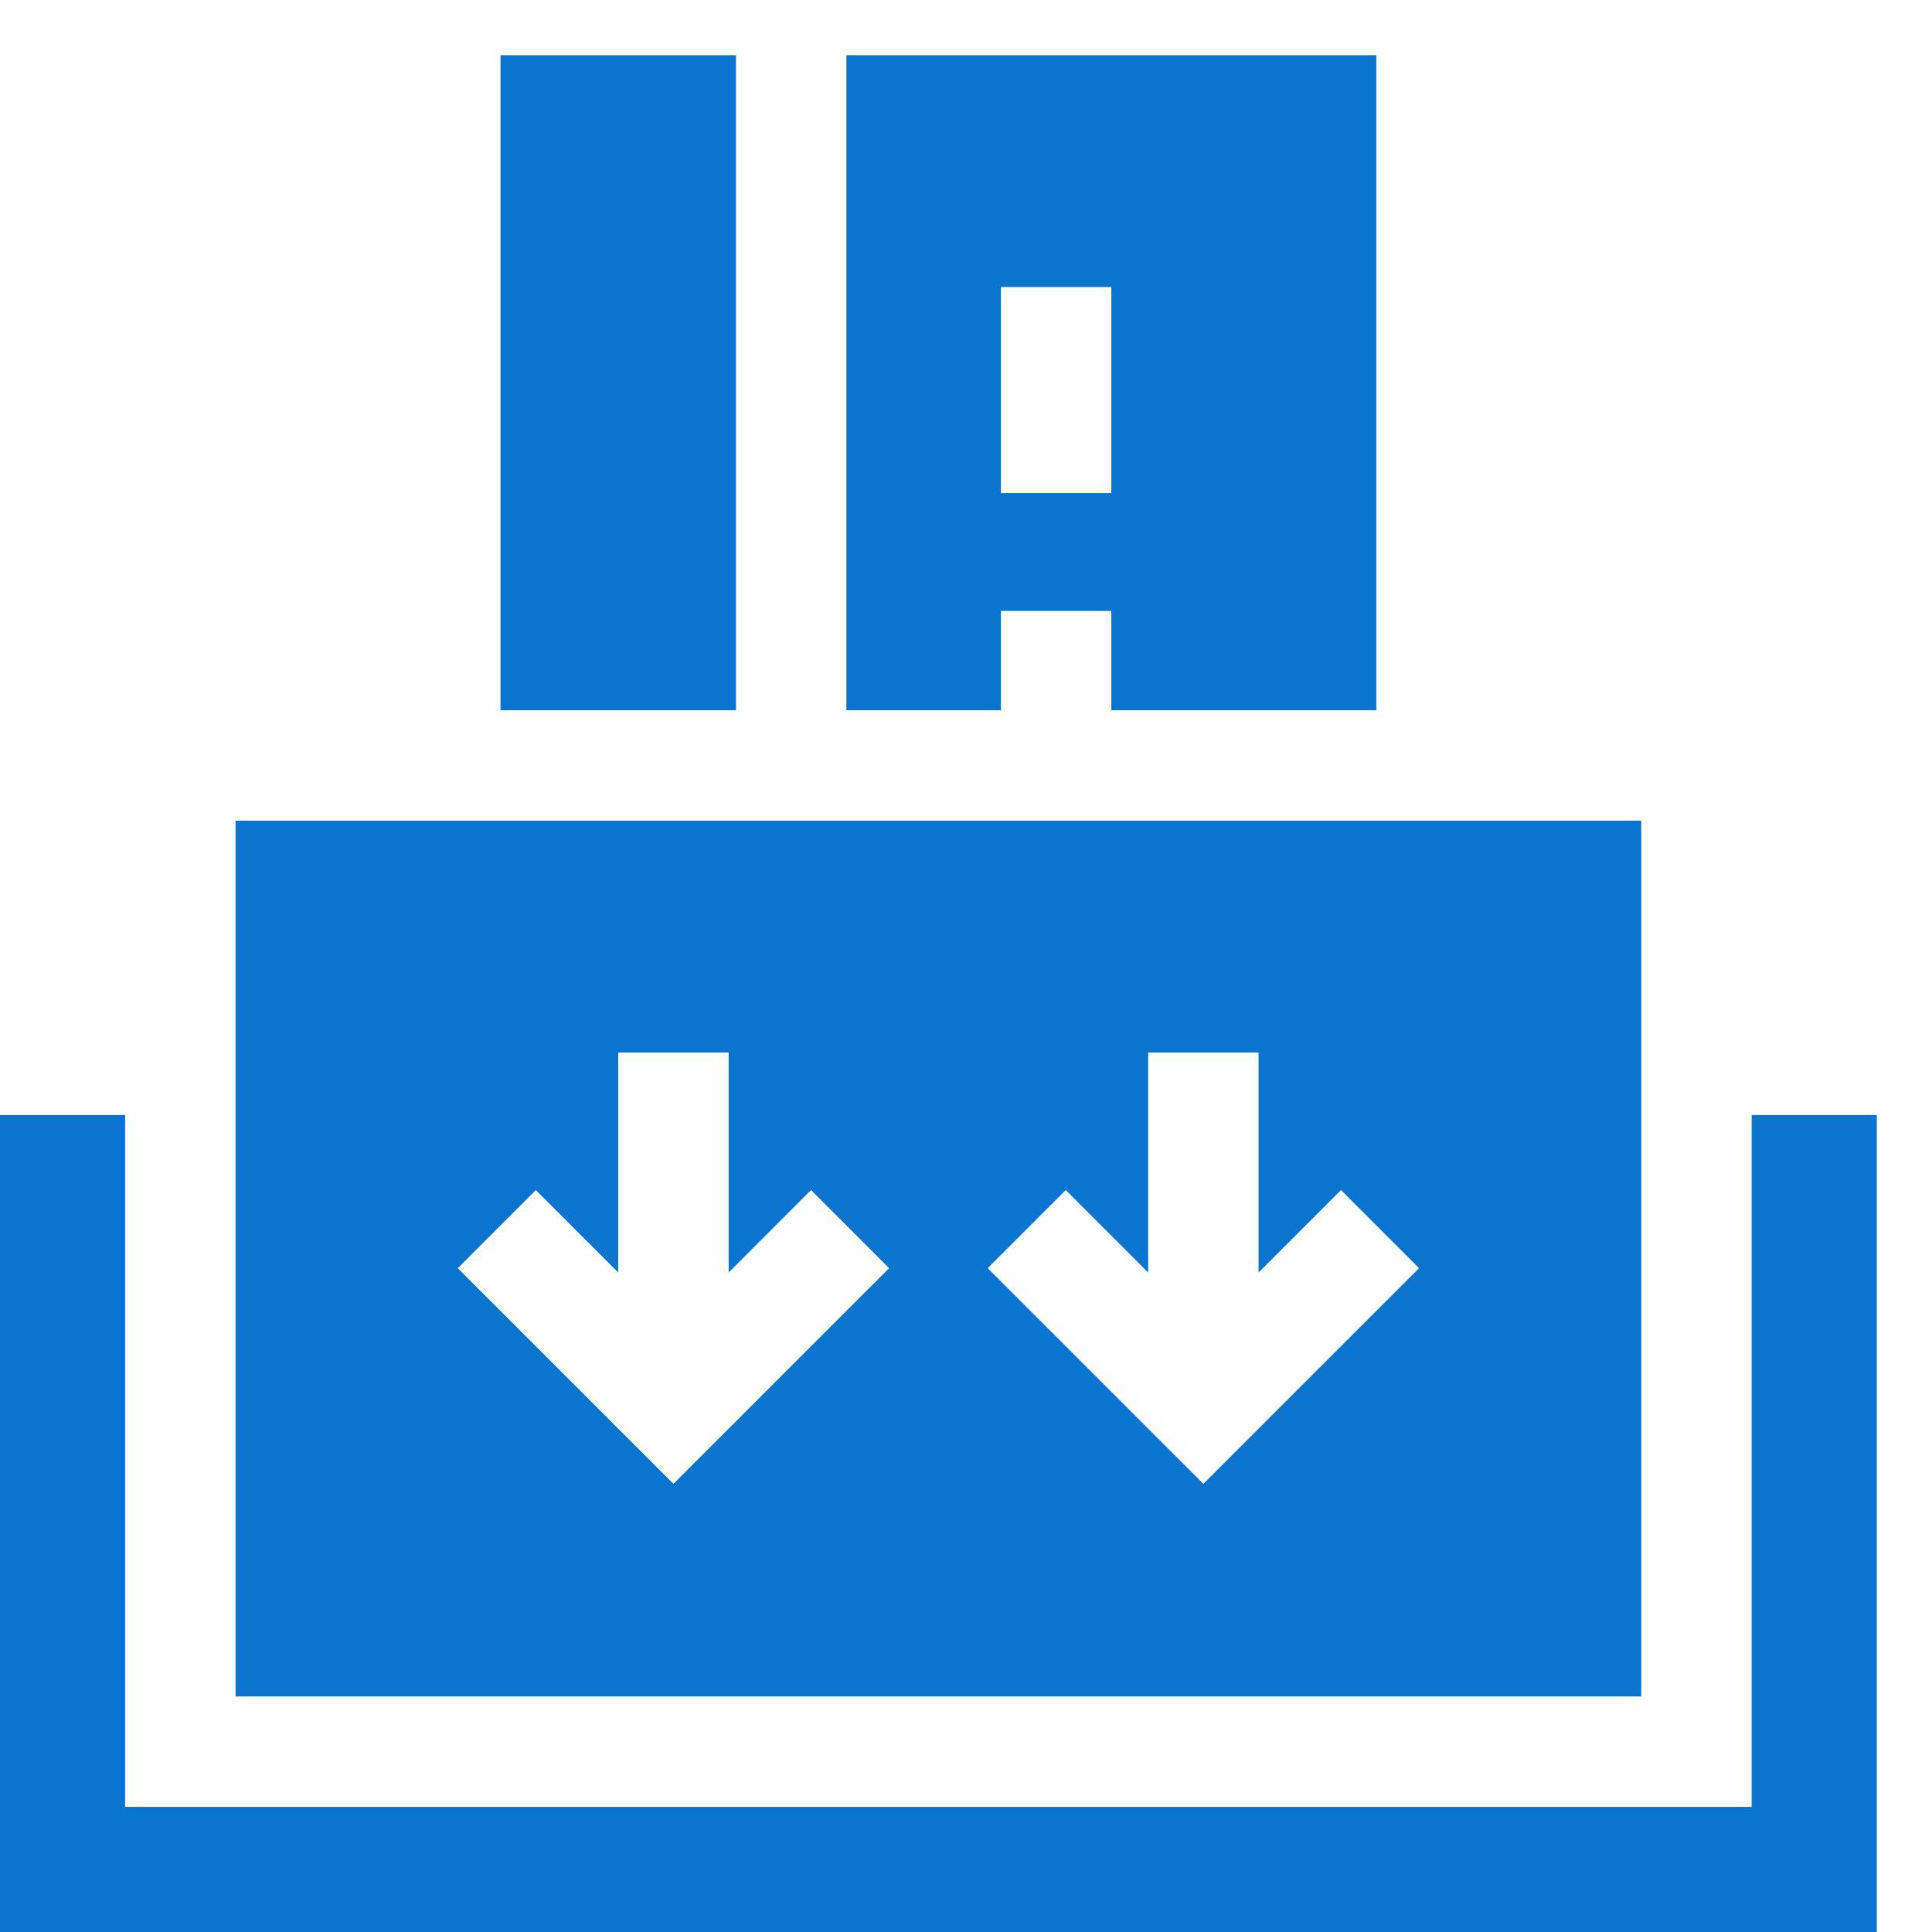<svg width="35" height="35" viewBox="0 0 35 35" fill="none" xmlns="http://www.w3.org/2000/svg">
<path d="M31.733 20.2V32.733H2.267V20.2H0V35H34V20.2H31.733Z" fill="#0B74CE"/>
<path d="M29.733 14.867H4.267V30.733H29.733V14.867ZM12.2 26.881L8.293 22.974L9.707 21.559L11.2 23.053V19.067H13.2V23.053L14.693 21.559L16.107 22.974L12.2 26.881ZM21.8 26.881L17.893 22.974L19.307 21.559L20.8 23.053V19.067H22.8V23.053L24.293 21.559L25.707 22.974L21.8 26.881Z" fill="#0B74CE"/>
<path d="M9.067 1H13.333V12.867H9.067V1Z" fill="#0B74CE"/>
<path d="M18.133 11.067H20.133V12.867H24.933V1H15.333V12.867H18.133V11.067ZM18.133 5.2H20.133V8.933H18.133V5.2Z" fill="#0B74CE"/>
</svg>
